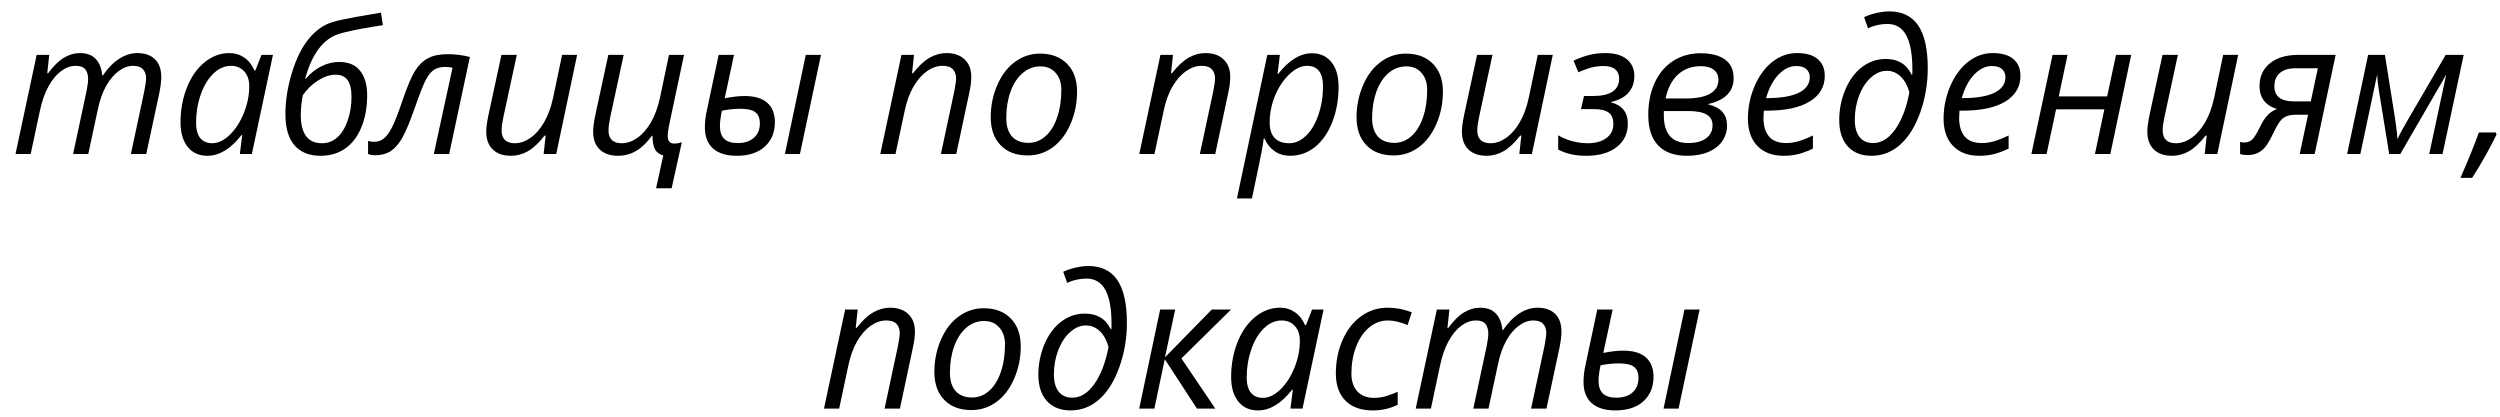 <?xml version="1.0" encoding="UTF-8"?> <svg xmlns="http://www.w3.org/2000/svg" width="108" height="18" viewBox="0 0 108 18" fill="none"><path d="M3.158 6.652L3.736 3.949C3.783 3.704 3.807 3.529 3.807 3.422C3.807 3.24 3.766 3.098 3.686 2.996C3.605 2.895 3.467 2.844 3.271 2.844C3.053 2.844 2.839 2.922 2.631 3.078C2.425 3.234 2.243 3.458 2.084 3.75C1.928 4.039 1.807 4.388 1.721 4.797L1.326 6.652H0.67L1.584 2.371H2.127L2.041 3.164H2.08C2.307 2.854 2.532 2.632 2.756 2.496C2.982 2.361 3.215 2.293 3.455 2.293C3.749 2.293 3.976 2.378 4.135 2.547C4.294 2.716 4.387 2.952 4.416 3.254H4.447C4.671 2.928 4.91 2.688 5.162 2.531C5.415 2.372 5.67 2.293 5.928 2.293C6.258 2.293 6.514 2.382 6.693 2.559C6.876 2.736 6.967 2.993 6.967 3.332C6.967 3.509 6.938 3.741 6.881 4.027L6.318 6.652H5.654L6.232 3.949C6.285 3.678 6.311 3.488 6.311 3.379C6.311 3.217 6.265 3.089 6.174 2.992C6.085 2.893 5.945 2.844 5.752 2.844C5.541 2.844 5.333 2.919 5.127 3.07C4.921 3.221 4.74 3.436 4.584 3.715C4.43 3.991 4.313 4.319 4.232 4.699L3.814 6.652H3.158ZM9.912 2.293C10.152 2.293 10.365 2.358 10.553 2.488C10.74 2.616 10.886 2.801 10.99 3.043H11.033L11.295 2.371H11.791L10.881 6.652H10.361L10.463 5.836H10.432C9.965 6.432 9.475 6.73 8.959 6.73C8.597 6.73 8.313 6.602 8.107 6.344C7.902 6.086 7.799 5.733 7.799 5.285C7.799 4.743 7.891 4.241 8.076 3.777C8.261 3.314 8.516 2.951 8.842 2.688C9.167 2.424 9.524 2.293 9.912 2.293ZM9.17 6.188C9.423 6.188 9.674 6.068 9.924 5.828C10.174 5.586 10.377 5.272 10.533 4.887C10.69 4.499 10.768 4.111 10.768 3.723C10.768 3.454 10.695 3.241 10.549 3.082C10.403 2.923 10.212 2.844 9.975 2.844C9.704 2.844 9.451 2.956 9.217 3.18C8.985 3.404 8.803 3.707 8.67 4.09C8.537 4.473 8.471 4.876 8.471 5.301C8.471 5.598 8.532 5.82 8.654 5.969C8.777 6.115 8.949 6.188 9.17 6.188ZM12.33 4.934C12.33 4.353 12.424 3.755 12.611 3.141C12.799 2.526 13.044 2.035 13.346 1.668C13.65 1.301 13.995 1.061 14.381 0.949C14.574 0.889 14.909 0.816 15.389 0.73C15.868 0.645 16.225 0.583 16.459 0.547L16.541 1.086L16.127 1.152C15.434 1.267 14.934 1.372 14.627 1.469C13.955 1.69 13.475 2.332 13.185 3.395L13.205 3.406C13.398 3.177 13.619 2.999 13.869 2.871C14.122 2.741 14.382 2.676 14.65 2.676C15.054 2.676 15.356 2.803 15.557 3.059C15.76 3.311 15.861 3.664 15.861 4.117C15.861 4.641 15.777 5.104 15.607 5.508C15.441 5.911 15.206 6.216 14.904 6.422C14.605 6.628 14.253 6.73 13.85 6.73C13.36 6.73 12.984 6.579 12.721 6.277C12.46 5.973 12.33 5.525 12.33 4.934ZM13.908 6.188C14.158 6.188 14.377 6.105 14.565 5.941C14.755 5.775 14.906 5.531 15.018 5.211C15.13 4.891 15.185 4.552 15.185 4.195C15.185 3.857 15.128 3.611 15.014 3.457C14.899 3.303 14.727 3.227 14.498 3.227C14.258 3.227 14.01 3.307 13.752 3.469C13.497 3.628 13.274 3.841 13.084 4.109C13.024 4.409 12.994 4.691 12.994 4.957C12.994 5.777 13.299 6.188 13.908 6.188ZM19.404 6.652H18.74L19.549 2.926C19.447 2.902 19.346 2.891 19.244 2.891C19.044 2.891 18.881 2.931 18.756 3.012C18.631 3.09 18.515 3.228 18.408 3.426C18.301 3.621 18.14 4.027 17.924 4.645C17.705 5.27 17.52 5.712 17.369 5.973C17.218 6.23 17.051 6.418 16.869 6.535C16.687 6.65 16.465 6.707 16.205 6.707C16.083 6.707 15.981 6.689 15.9 6.652V6.086C15.973 6.112 16.061 6.125 16.162 6.125C16.329 6.125 16.471 6.076 16.588 5.977C16.708 5.878 16.824 5.717 16.936 5.496C17.05 5.272 17.191 4.917 17.357 4.43C17.584 3.758 17.777 3.298 17.936 3.051C18.094 2.803 18.282 2.624 18.498 2.512C18.714 2.397 18.994 2.34 19.338 2.34C19.666 2.34 19.986 2.38 20.299 2.461L19.404 6.652ZM22.326 2.371L21.74 5.086C21.693 5.318 21.67 5.499 21.67 5.629C21.67 6.001 21.861 6.188 22.244 6.188C22.473 6.188 22.699 6.109 22.92 5.953C23.141 5.797 23.337 5.573 23.506 5.281C23.675 4.99 23.804 4.638 23.893 4.227L24.283 2.371H24.932L24.029 6.652H23.486L23.572 5.859H23.525C23.27 6.185 23.027 6.411 22.795 6.539C22.563 6.667 22.324 6.73 22.076 6.73C21.743 6.73 21.481 6.641 21.291 6.461C21.101 6.279 21.006 6.02 21.006 5.684C21.006 5.522 21.035 5.298 21.092 5.012L21.662 2.371H22.326ZM26.943 2.371L26.357 5.086C26.311 5.318 26.287 5.499 26.287 5.629C26.287 6.001 26.479 6.188 26.861 6.188C27.09 6.188 27.316 6.109 27.537 5.953C27.759 5.797 27.954 5.573 28.123 5.281C28.292 4.99 28.421 4.638 28.51 4.227L28.9 2.371H29.549L28.908 5.395C28.866 5.598 28.846 5.766 28.846 5.898C28.846 6.102 28.947 6.203 29.15 6.203C29.221 6.203 29.322 6.185 29.455 6.148L29.014 8.133H28.342L28.654 6.715C28.493 6.673 28.374 6.587 28.299 6.457C28.226 6.327 28.189 6.13 28.189 5.867H28.158C27.752 6.443 27.266 6.73 26.701 6.73C26.363 6.73 26.098 6.639 25.908 6.457C25.718 6.272 25.623 6.014 25.623 5.684C25.623 5.522 25.652 5.298 25.709 5.012L26.279 2.371H26.943ZM34.557 6.652H33.908L34.81 2.371H35.467L34.557 6.652ZM31.709 2.371L31.307 4.246C31.632 4.181 31.917 4.148 32.162 4.148C32.602 4.148 32.93 4.246 33.147 4.441C33.365 4.637 33.475 4.915 33.475 5.277C33.475 5.717 33.329 6.07 33.037 6.336C32.745 6.599 32.342 6.73 31.826 6.73C31.384 6.73 31.044 6.626 30.807 6.418C30.57 6.207 30.451 5.904 30.451 5.508C30.451 5.26 30.481 5.008 30.541 4.75L31.045 2.371H31.709ZM31.986 4.699C31.726 4.699 31.459 4.727 31.186 4.781C31.128 5.068 31.1 5.286 31.1 5.438C31.1 5.69 31.162 5.878 31.287 6C31.415 6.12 31.609 6.18 31.869 6.18C32.169 6.18 32.403 6.103 32.572 5.949C32.742 5.796 32.826 5.59 32.826 5.332C32.826 5.111 32.762 4.951 32.635 4.852C32.507 4.75 32.291 4.699 31.986 4.699ZM40.647 6.652L41.225 3.949C41.277 3.678 41.303 3.491 41.303 3.387C41.303 3.223 41.256 3.091 41.162 2.992C41.071 2.893 40.924 2.844 40.721 2.844C40.489 2.844 40.262 2.922 40.041 3.078C39.822 3.234 39.628 3.457 39.459 3.746C39.292 4.035 39.166 4.385 39.08 4.797L38.685 6.652H38.029L38.943 2.371H39.486L39.4 3.164H39.44C39.69 2.846 39.93 2.622 40.162 2.492C40.397 2.359 40.639 2.293 40.889 2.293C41.219 2.293 41.48 2.384 41.67 2.566C41.863 2.746 41.959 2.999 41.959 3.324C41.959 3.53 41.929 3.764 41.869 4.027L41.31 6.652H40.647ZM44.928 2.316C45.422 2.316 45.813 2.464 46.1 2.758C46.386 3.049 46.529 3.452 46.529 3.965C46.529 4.454 46.435 4.917 46.248 5.352C46.06 5.786 45.807 6.122 45.486 6.359C45.166 6.596 44.804 6.715 44.4 6.715C43.9 6.715 43.508 6.568 43.225 6.273C42.941 5.979 42.799 5.577 42.799 5.066C42.799 4.572 42.894 4.107 43.084 3.672C43.274 3.234 43.531 2.9 43.853 2.668C44.176 2.434 44.535 2.316 44.928 2.316ZM45.85 3.875C45.85 3.576 45.768 3.333 45.603 3.148C45.442 2.961 45.222 2.867 44.943 2.867C44.66 2.867 44.404 2.964 44.178 3.156C43.954 3.349 43.779 3.617 43.654 3.961C43.532 4.302 43.471 4.682 43.471 5.102C43.471 5.443 43.553 5.707 43.717 5.895C43.883 6.079 44.122 6.172 44.432 6.172C44.703 6.172 44.946 6.077 45.162 5.887C45.378 5.697 45.546 5.427 45.666 5.078C45.788 4.727 45.85 4.326 45.85 3.875ZM51.834 6.652L52.412 3.949C52.464 3.678 52.49 3.491 52.49 3.387C52.49 3.223 52.443 3.091 52.35 2.992C52.258 2.893 52.111 2.844 51.908 2.844C51.676 2.844 51.45 2.922 51.228 3.078C51.01 3.234 50.816 3.457 50.647 3.746C50.48 4.035 50.353 4.385 50.268 4.797L49.873 6.652H49.217L50.131 2.371H50.674L50.588 3.164H50.627C50.877 2.846 51.118 2.622 51.35 2.492C51.584 2.359 51.826 2.293 52.076 2.293C52.407 2.293 52.667 2.384 52.857 2.566C53.05 2.746 53.147 2.999 53.147 3.324C53.147 3.53 53.117 3.764 53.057 4.027L52.498 6.652H51.834ZM55.732 6.73C55.48 6.73 55.258 6.665 55.068 6.535C54.878 6.405 54.731 6.223 54.627 5.988H54.588L54.572 6.137C54.565 6.202 54.55 6.293 54.529 6.41C54.511 6.527 54.363 7.249 54.084 8.574H53.435L54.748 2.371H55.291L55.19 3.188H55.221C55.687 2.596 56.171 2.301 56.674 2.301C57.031 2.301 57.312 2.428 57.518 2.684C57.723 2.936 57.826 3.292 57.826 3.75C57.826 4.302 57.736 4.809 57.557 5.27C57.377 5.73 57.128 6.09 56.81 6.348C56.493 6.603 56.133 6.73 55.732 6.73ZM56.459 2.844C56.209 2.844 55.954 2.967 55.693 3.215C55.435 3.462 55.23 3.773 55.076 4.148C54.925 4.523 54.85 4.908 54.85 5.301C54.85 5.587 54.921 5.807 55.065 5.961C55.21 6.112 55.42 6.188 55.693 6.188C55.951 6.188 56.191 6.082 56.412 5.871C56.636 5.66 56.816 5.361 56.951 4.973C57.087 4.582 57.154 4.168 57.154 3.73C57.154 3.139 56.922 2.844 56.459 2.844ZM60.732 2.316C61.227 2.316 61.618 2.464 61.904 2.758C62.191 3.049 62.334 3.452 62.334 3.965C62.334 4.454 62.24 4.917 62.053 5.352C61.865 5.786 61.611 6.122 61.291 6.359C60.971 6.596 60.609 6.715 60.205 6.715C59.705 6.715 59.313 6.568 59.029 6.273C58.745 5.979 58.603 5.577 58.603 5.066C58.603 4.572 58.699 4.107 58.889 3.672C59.079 3.234 59.335 2.9 59.658 2.668C59.981 2.434 60.339 2.316 60.732 2.316ZM61.654 3.875C61.654 3.576 61.572 3.333 61.408 3.148C61.247 2.961 61.027 2.867 60.748 2.867C60.464 2.867 60.209 2.964 59.982 3.156C59.758 3.349 59.584 3.617 59.459 3.961C59.337 4.302 59.275 4.682 59.275 5.102C59.275 5.443 59.357 5.707 59.522 5.895C59.688 6.079 59.926 6.172 60.236 6.172C60.507 6.172 60.751 6.077 60.967 5.887C61.183 5.697 61.351 5.427 61.471 5.078C61.593 4.727 61.654 4.326 61.654 3.875ZM64.475 2.371L63.889 5.086C63.842 5.318 63.818 5.499 63.818 5.629C63.818 6.001 64.01 6.188 64.393 6.188C64.622 6.188 64.847 6.109 65.068 5.953C65.29 5.797 65.485 5.573 65.654 5.281C65.824 4.99 65.953 4.638 66.041 4.227L66.432 2.371H67.08L66.178 6.652H65.635L65.721 5.859H65.674C65.419 6.185 65.175 6.411 64.943 6.539C64.712 6.667 64.472 6.73 64.225 6.73C63.891 6.73 63.63 6.641 63.44 6.461C63.249 6.279 63.154 6.02 63.154 5.684C63.154 5.522 63.183 5.298 63.24 5.012L63.81 2.371H64.475ZM68.811 4.148C69.568 4.148 69.947 3.895 69.947 3.387C69.947 3.223 69.891 3.092 69.779 2.996C69.667 2.9 69.499 2.852 69.275 2.852C69.103 2.852 68.933 2.872 68.764 2.914C68.594 2.956 68.402 3.026 68.186 3.125L67.978 2.621C68.216 2.509 68.441 2.427 68.654 2.375C68.868 2.32 69.103 2.293 69.361 2.293C69.757 2.293 70.063 2.382 70.279 2.559C70.495 2.733 70.603 2.978 70.603 3.293C70.603 3.577 70.518 3.815 70.346 4.008C70.176 4.201 69.926 4.333 69.596 4.406V4.422C70.08 4.549 70.322 4.855 70.322 5.34C70.322 5.767 70.161 6.105 69.838 6.355C69.518 6.605 69.079 6.73 68.522 6.73C68.053 6.73 67.65 6.641 67.314 6.461V5.844C67.499 5.956 67.705 6.042 67.932 6.102C68.158 6.159 68.377 6.188 68.588 6.188C68.919 6.188 69.186 6.115 69.389 5.969C69.594 5.82 69.697 5.618 69.697 5.363C69.697 5.132 69.631 4.966 69.498 4.867C69.365 4.766 69.159 4.715 68.881 4.715H68.299L68.428 4.148H68.811ZM73.463 2.301C73.919 2.301 74.27 2.391 74.518 2.57C74.768 2.75 74.893 3.02 74.893 3.379C74.893 3.954 74.528 4.326 73.799 4.492V4.508C74.085 4.583 74.291 4.695 74.416 4.844C74.544 4.992 74.607 5.185 74.607 5.422C74.607 5.672 74.54 5.896 74.404 6.094C74.269 6.292 74.07 6.448 73.807 6.562C73.546 6.674 73.236 6.73 72.877 6.73C72.333 6.73 71.917 6.581 71.631 6.281C71.347 5.982 71.205 5.543 71.205 4.965C71.205 4.449 71.297 3.987 71.482 3.578C71.67 3.169 71.936 2.854 72.279 2.633C72.623 2.411 73.018 2.301 73.463 2.301ZM71.877 4.797V4.98C71.877 5.78 72.23 6.18 72.936 6.18C73.258 6.18 73.514 6.112 73.701 5.977C73.889 5.839 73.982 5.651 73.982 5.414C73.982 5.203 73.898 5.048 73.728 4.949C73.559 4.848 73.292 4.797 72.928 4.797H71.877ZM73.478 2.859C73.083 2.859 72.753 2.979 72.49 3.219C72.23 3.456 72.05 3.801 71.951 4.254H72.83C73.288 4.254 73.637 4.185 73.877 4.047C74.117 3.906 74.236 3.708 74.236 3.453C74.236 3.266 74.17 3.12 74.037 3.016C73.904 2.911 73.718 2.859 73.478 2.859ZM77.049 6.73C76.57 6.73 76.193 6.589 75.92 6.305C75.647 6.021 75.51 5.628 75.51 5.125C75.51 4.635 75.606 4.167 75.799 3.719C75.994 3.268 76.252 2.918 76.572 2.668C76.893 2.418 77.245 2.293 77.631 2.293C78.029 2.293 78.329 2.38 78.529 2.555C78.73 2.727 78.83 2.967 78.83 3.277C78.83 3.746 78.614 4.115 78.182 4.383C77.749 4.648 77.131 4.781 76.326 4.781H76.197L76.182 5.094C76.182 5.435 76.261 5.702 76.42 5.895C76.581 6.085 76.83 6.18 77.166 6.18C77.33 6.18 77.498 6.156 77.67 6.109C77.844 6.062 78.061 5.977 78.318 5.852V6.422C78.074 6.536 77.857 6.616 77.67 6.66C77.482 6.707 77.275 6.73 77.049 6.73ZM77.592 2.852C77.324 2.852 77.071 2.974 76.834 3.219C76.6 3.464 76.42 3.803 76.295 4.238H76.342C76.936 4.238 77.39 4.161 77.705 4.008C78.023 3.852 78.182 3.626 78.182 3.332C78.182 3.194 78.133 3.079 78.037 2.988C77.943 2.897 77.795 2.852 77.592 2.852ZM83.279 2.949C83.279 3.613 83.171 4.249 82.955 4.855C82.739 5.462 82.45 5.927 82.088 6.25C81.726 6.57 81.313 6.73 80.85 6.73C80.412 6.73 80.07 6.595 79.822 6.324C79.578 6.051 79.455 5.672 79.455 5.188C79.455 4.724 79.544 4.283 79.721 3.863C79.9 3.444 80.143 3.12 80.447 2.891C80.752 2.661 81.091 2.547 81.463 2.547C81.726 2.547 81.949 2.602 82.131 2.711C82.316 2.818 82.467 2.99 82.584 3.227H82.607L82.615 3.102V3.004C82.615 2.337 82.525 1.842 82.346 1.52C82.169 1.197 81.899 1.035 81.537 1.035C81.245 1.035 80.966 1.096 80.697 1.219L80.529 0.742C80.675 0.669 80.851 0.609 81.057 0.562C81.265 0.516 81.451 0.492 81.615 0.492C82.172 0.492 82.589 0.694 82.865 1.098C83.141 1.501 83.279 2.118 83.279 2.949ZM80.92 6.18C81.277 6.18 81.594 5.983 81.873 5.59C82.154 5.194 82.359 4.66 82.486 3.988C82.406 3.697 82.279 3.469 82.107 3.305C81.938 3.141 81.738 3.059 81.506 3.059C81.269 3.059 81.042 3.155 80.826 3.348C80.613 3.538 80.442 3.797 80.314 4.125C80.189 4.453 80.127 4.805 80.127 5.18C80.127 5.497 80.195 5.743 80.33 5.918C80.468 6.092 80.665 6.18 80.92 6.18ZM85.502 6.73C85.023 6.73 84.647 6.589 84.373 6.305C84.1 6.021 83.963 5.628 83.963 5.125C83.963 4.635 84.059 4.167 84.252 3.719C84.447 3.268 84.705 2.918 85.025 2.668C85.346 2.418 85.699 2.293 86.084 2.293C86.482 2.293 86.782 2.38 86.982 2.555C87.183 2.727 87.283 2.967 87.283 3.277C87.283 3.746 87.067 4.115 86.635 4.383C86.203 4.648 85.584 4.781 84.779 4.781H84.65L84.635 5.094C84.635 5.435 84.714 5.702 84.873 5.895C85.034 6.085 85.283 6.18 85.619 6.18C85.783 6.18 85.951 6.156 86.123 6.109C86.297 6.062 86.514 5.977 86.772 5.852V6.422C86.527 6.536 86.311 6.616 86.123 6.66C85.936 6.707 85.728 6.73 85.502 6.73ZM86.045 2.852C85.777 2.852 85.524 2.974 85.287 3.219C85.053 3.464 84.873 3.803 84.748 4.238H84.795C85.389 4.238 85.843 4.161 86.158 4.008C86.476 3.852 86.635 3.626 86.635 3.332C86.635 3.194 86.587 3.079 86.49 2.988C86.397 2.897 86.248 2.852 86.045 2.852ZM89.318 2.371L88.939 4.164H91.029L91.412 2.371H92.068L91.166 6.652H90.502L90.908 4.723H88.822L88.412 6.652H87.756L88.67 2.371H89.318ZM94.084 2.371L93.498 5.086C93.451 5.318 93.428 5.499 93.428 5.629C93.428 6.001 93.619 6.188 94.002 6.188C94.231 6.188 94.456 6.109 94.678 5.953C94.899 5.797 95.094 5.573 95.264 5.281C95.433 4.99 95.562 4.638 95.65 4.227L96.041 2.371H96.689L95.787 6.652H95.244L95.33 5.859H95.283C95.028 6.185 94.784 6.411 94.553 6.539C94.321 6.667 94.081 6.73 93.834 6.73C93.501 6.73 93.239 6.641 93.049 6.461C92.859 6.279 92.764 6.02 92.764 5.684C92.764 5.522 92.792 5.298 92.85 5.012L93.42 2.371H94.084ZM99.162 4.957C98.943 4.957 98.77 5.003 98.643 5.094C98.518 5.185 98.387 5.374 98.252 5.66C98.091 6.001 97.959 6.232 97.857 6.352C97.758 6.469 97.647 6.556 97.522 6.613C97.397 6.671 97.248 6.699 97.076 6.699C96.949 6.699 96.847 6.684 96.772 6.652V6.133C96.826 6.148 96.89 6.156 96.963 6.156C97.091 6.156 97.199 6.116 97.287 6.035C97.376 5.954 97.492 5.768 97.635 5.477C97.718 5.299 97.814 5.146 97.924 5.016C98.036 4.883 98.183 4.78 98.365 4.707C98.123 4.637 97.937 4.518 97.807 4.352C97.676 4.182 97.611 3.973 97.611 3.723C97.611 3.309 97.76 2.98 98.057 2.738C98.356 2.493 98.765 2.371 99.283 2.371H100.9L99.994 6.652H99.346L99.709 4.957H99.162ZM99.162 2.949C98.87 2.949 98.645 3.018 98.486 3.156C98.33 3.294 98.252 3.483 98.252 3.723C98.252 4.16 98.532 4.379 99.092 4.379H99.826L100.131 2.949H99.162ZM104.943 6.652L105.678 3.211C105.636 3.302 105.484 3.569 105.221 4.012L103.693 6.652H103.213L102.783 4.004C102.734 3.71 102.704 3.448 102.693 3.219L101.967 6.652H101.396L102.303 2.371H103.029L103.479 5.203C103.531 5.573 103.562 5.842 103.572 6.012C103.661 5.811 103.818 5.518 104.045 5.133L105.654 2.371H106.432L105.518 6.652H104.943ZM107.818 5.723L107.85 5.812C107.555 6.424 107.204 7.048 106.795 7.684H106.291C106.619 6.939 106.885 6.285 107.088 5.723H107.818ZM38.213 17.652L38.791 14.949C38.843 14.678 38.869 14.491 38.869 14.387C38.869 14.223 38.822 14.091 38.728 13.992C38.637 13.893 38.49 13.844 38.287 13.844C38.055 13.844 37.829 13.922 37.607 14.078C37.389 14.234 37.195 14.457 37.025 14.746C36.859 15.035 36.732 15.385 36.647 15.797L36.252 17.652H35.596L36.51 13.371H37.053L36.967 14.164H37.006C37.256 13.846 37.497 13.622 37.728 13.492C37.963 13.359 38.205 13.293 38.455 13.293C38.786 13.293 39.046 13.384 39.236 13.566C39.429 13.746 39.525 13.999 39.525 14.324C39.525 14.53 39.495 14.764 39.435 15.027L38.877 17.652H38.213ZM42.494 13.316C42.989 13.316 43.38 13.463 43.666 13.758C43.953 14.05 44.096 14.452 44.096 14.965C44.096 15.454 44.002 15.917 43.815 16.352C43.627 16.787 43.373 17.122 43.053 17.359C42.732 17.596 42.37 17.715 41.967 17.715C41.467 17.715 41.075 17.568 40.791 17.273C40.507 16.979 40.365 16.577 40.365 16.066C40.365 15.572 40.46 15.107 40.65 14.672C40.84 14.234 41.097 13.9 41.42 13.668C41.743 13.434 42.101 13.316 42.494 13.316ZM43.416 14.875C43.416 14.575 43.334 14.333 43.17 14.148C43.008 13.961 42.788 13.867 42.51 13.867C42.226 13.867 41.971 13.963 41.744 14.156C41.52 14.349 41.346 14.617 41.221 14.961C41.098 15.302 41.037 15.682 41.037 16.102C41.037 16.443 41.119 16.707 41.283 16.895C41.45 17.079 41.688 17.172 41.998 17.172C42.269 17.172 42.512 17.077 42.728 16.887C42.945 16.697 43.113 16.427 43.232 16.078C43.355 15.727 43.416 15.325 43.416 14.875ZM48.682 13.949C48.682 14.613 48.574 15.249 48.357 15.855C48.141 16.462 47.852 16.927 47.49 17.25C47.128 17.57 46.715 17.73 46.252 17.73C45.815 17.73 45.472 17.595 45.225 17.324C44.98 17.051 44.857 16.672 44.857 16.188C44.857 15.724 44.946 15.283 45.123 14.863C45.303 14.444 45.545 14.12 45.85 13.891C46.154 13.662 46.493 13.547 46.865 13.547C47.128 13.547 47.351 13.602 47.533 13.711C47.718 13.818 47.869 13.99 47.986 14.227H48.01L48.018 14.102V14.004C48.018 13.337 47.928 12.842 47.748 12.52C47.571 12.197 47.301 12.035 46.94 12.035C46.648 12.035 46.368 12.096 46.1 12.219L45.932 11.742C46.078 11.669 46.253 11.609 46.459 11.562C46.667 11.516 46.853 11.492 47.018 11.492C47.575 11.492 47.992 11.694 48.268 12.098C48.544 12.501 48.682 13.118 48.682 13.949ZM46.322 17.18C46.679 17.18 46.997 16.983 47.275 16.59C47.557 16.194 47.761 15.66 47.889 14.988C47.808 14.697 47.682 14.469 47.51 14.305C47.34 14.141 47.14 14.059 46.908 14.059C46.671 14.059 46.445 14.155 46.228 14.348C46.015 14.538 45.844 14.797 45.717 15.125C45.592 15.453 45.529 15.805 45.529 16.18C45.529 16.497 45.597 16.744 45.732 16.918C45.87 17.092 46.067 17.18 46.322 17.18ZM52.35 13.371H53.182L51.037 15.484L52.502 17.652H51.709L50.318 15.516L49.869 17.652H49.213L50.119 13.371H50.768L50.326 15.438L52.35 13.371ZM55.299 13.293C55.538 13.293 55.752 13.358 55.94 13.488C56.127 13.616 56.273 13.801 56.377 14.043H56.42L56.682 13.371H57.178L56.268 17.652H55.748L55.85 16.836H55.818C55.352 17.432 54.861 17.73 54.346 17.73C53.984 17.73 53.7 17.602 53.494 17.344C53.288 17.086 53.185 16.733 53.185 16.285C53.185 15.743 53.278 15.241 53.463 14.777C53.648 14.314 53.903 13.95 54.228 13.688C54.554 13.425 54.911 13.293 55.299 13.293ZM54.557 17.188C54.809 17.188 55.06 17.068 55.31 16.828C55.56 16.586 55.764 16.272 55.92 15.887C56.076 15.499 56.154 15.111 56.154 14.723C56.154 14.454 56.081 14.241 55.935 14.082C55.79 13.923 55.598 13.844 55.361 13.844C55.09 13.844 54.838 13.956 54.603 14.18C54.372 14.404 54.19 14.707 54.057 15.09C53.924 15.473 53.857 15.876 53.857 16.301C53.857 16.598 53.919 16.82 54.041 16.969C54.163 17.115 54.335 17.188 54.557 17.188ZM59.303 17.73C58.797 17.73 58.406 17.591 58.127 17.312C57.848 17.034 57.709 16.641 57.709 16.133C57.709 15.612 57.805 15.132 57.998 14.691C58.191 14.251 58.456 13.909 58.795 13.664C59.136 13.417 59.519 13.293 59.943 13.293C60.3 13.293 60.649 13.359 60.99 13.492L60.807 14.043C60.494 13.91 60.209 13.844 59.951 13.844C59.66 13.844 59.393 13.944 59.15 14.145C58.911 14.342 58.722 14.62 58.584 14.977C58.449 15.331 58.381 15.716 58.381 16.133C58.381 16.466 58.467 16.725 58.639 16.91C58.813 17.095 59.053 17.188 59.357 17.188C59.545 17.188 59.722 17.162 59.889 17.109C60.055 17.057 60.219 16.996 60.381 16.926V17.484C60.058 17.648 59.699 17.73 59.303 17.73ZM63.647 17.652L64.225 14.949C64.272 14.704 64.295 14.529 64.295 14.422C64.295 14.24 64.255 14.098 64.174 13.996C64.093 13.895 63.955 13.844 63.76 13.844C63.541 13.844 63.328 13.922 63.119 14.078C62.913 14.234 62.731 14.458 62.572 14.75C62.416 15.039 62.295 15.388 62.209 15.797L61.815 17.652H61.158L62.072 13.371H62.615L62.529 14.164H62.568C62.795 13.854 63.02 13.632 63.244 13.496C63.471 13.361 63.704 13.293 63.943 13.293C64.238 13.293 64.464 13.378 64.623 13.547C64.782 13.716 64.876 13.952 64.904 14.254H64.936C65.159 13.928 65.398 13.688 65.65 13.531C65.903 13.372 66.158 13.293 66.416 13.293C66.747 13.293 67.002 13.382 67.182 13.559C67.364 13.736 67.455 13.993 67.455 14.332C67.455 14.509 67.426 14.741 67.369 15.027L66.807 17.652H66.143L66.721 14.949C66.773 14.678 66.799 14.488 66.799 14.379C66.799 14.217 66.753 14.088 66.662 13.992C66.574 13.893 66.433 13.844 66.24 13.844C66.029 13.844 65.821 13.919 65.615 14.07C65.409 14.221 65.228 14.436 65.072 14.715C64.919 14.991 64.801 15.319 64.721 15.699L64.303 17.652H63.647ZM72.514 17.652H71.865L72.768 13.371H73.424L72.514 17.652ZM69.666 13.371L69.264 15.246C69.589 15.181 69.874 15.148 70.119 15.148C70.559 15.148 70.887 15.246 71.103 15.441C71.322 15.637 71.432 15.915 71.432 16.277C71.432 16.717 71.286 17.07 70.994 17.336C70.703 17.599 70.299 17.73 69.783 17.73C69.341 17.73 69.001 17.626 68.764 17.418C68.527 17.207 68.408 16.904 68.408 16.508C68.408 16.26 68.438 16.008 68.498 15.75L69.002 13.371H69.666ZM69.943 15.699C69.683 15.699 69.416 15.727 69.143 15.781C69.085 16.068 69.057 16.287 69.057 16.438C69.057 16.69 69.119 16.878 69.244 17C69.372 17.12 69.566 17.18 69.826 17.18C70.126 17.18 70.36 17.103 70.529 16.949C70.699 16.796 70.783 16.59 70.783 16.332C70.783 16.111 70.719 15.95 70.592 15.852C70.464 15.75 70.248 15.699 69.943 15.699Z" fill="black"></path></svg> 